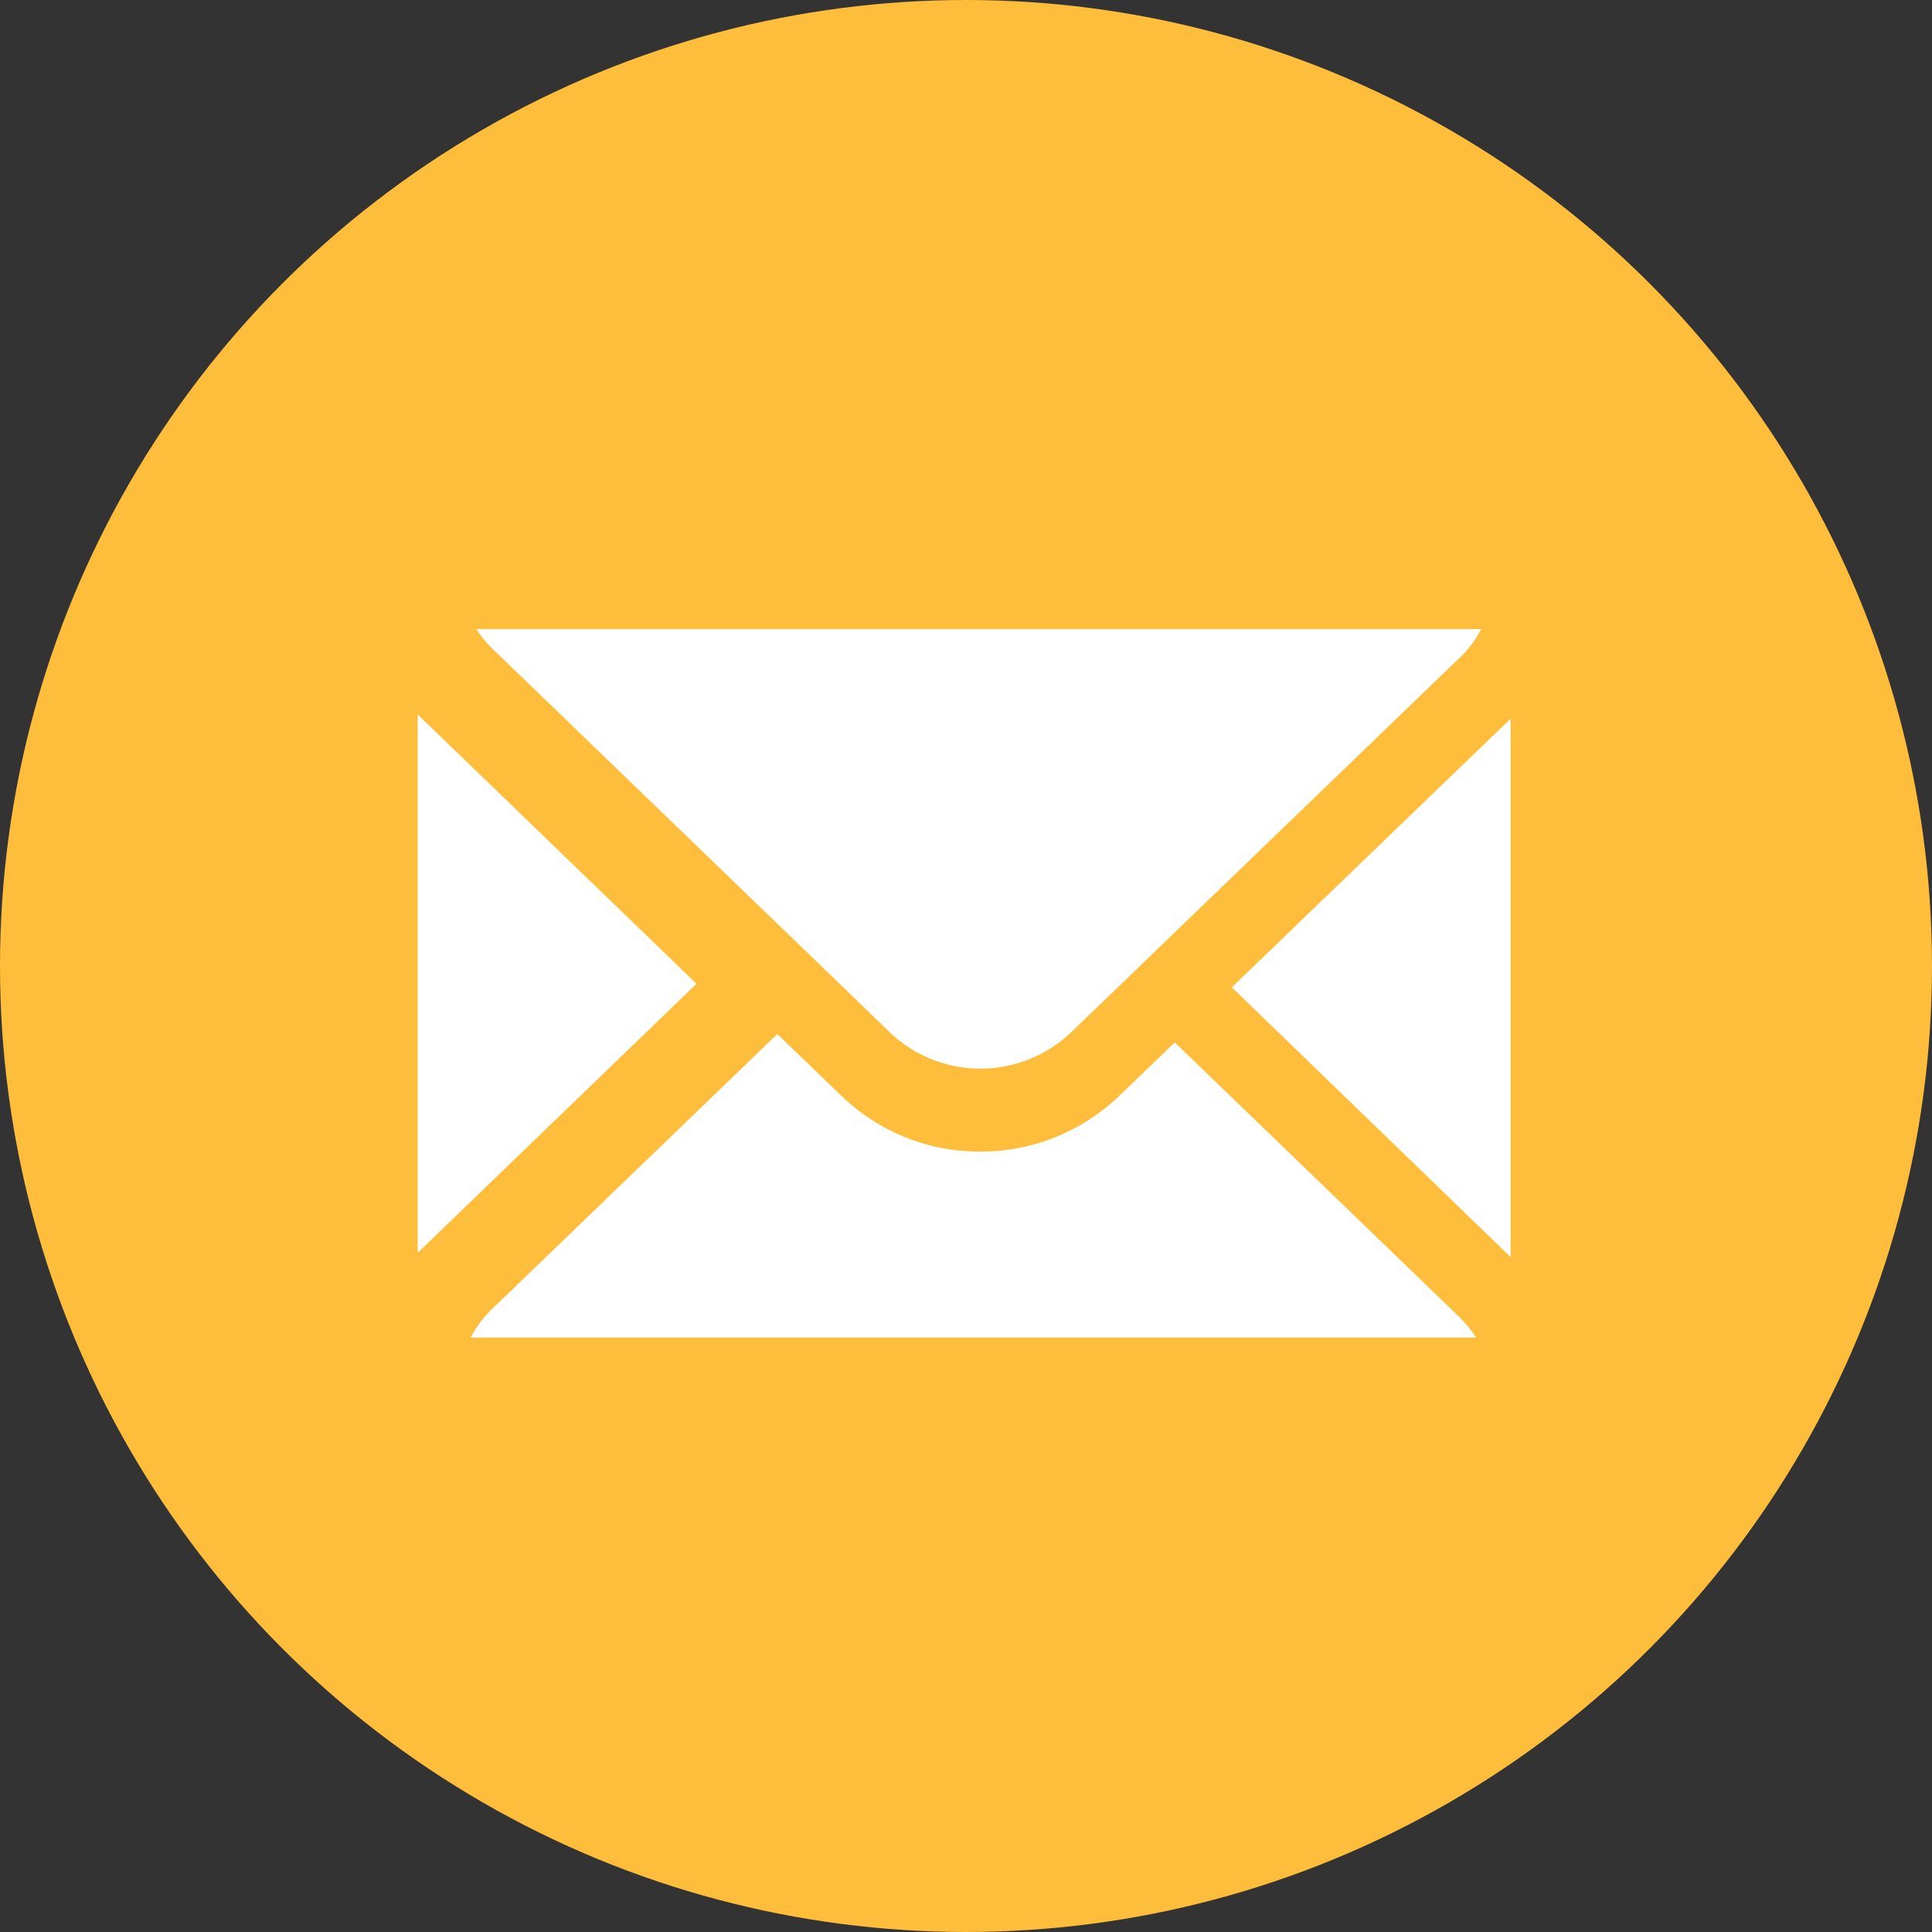 <svg xmlns="http://www.w3.org/2000/svg" width="29" height="29" viewBox="0 0 29 29">
  <rect x="0" y="0" width="29" height="29" fill="#333333" stroke="none"/>
  <g id="Groupe_856" data-name="Groupe 856" transform="translate(2297 -4326)">
    <circle id="Ellipse_1" data-name="Ellipse 1" cx="14.5" cy="14.5" r="14.5" transform="translate(-2297 4326)" fill="#ffbd3c"/>
    <g id="Groupe_10" data-name="Groupe 10" transform="translate(-2290.73 4335.443)">
      <path id="Tracé_729" data-name="Tracé 729" d="M.016.017C0,0-.015-.016-.033-.034v8.08L.019,8,4.152,4.012Z" transform="translate(0.033 1.312)" fill="#fff"/>
      <path id="Tracé_730" data-name="Tracé 730" d="M1.486,1.454l.861.83.845.818a1.972,1.972,0,0,0,2.685,0l.717-.69.86-.83L11.7-2.511a1.6,1.6,0,0,0,.352-.457H-3.033a1.8,1.8,0,0,0,.271.322Z" transform="translate(3.912 2.968)" fill="#fff"/>
      <path id="Tracé_731" data-name="Tracé 731" d="M3.475.041l-.831.8A3,3,0,0,1,.556,1.68,2.983,2.983,0,0,1-1.528.843l-.964-.927L-6.739,4.01a1.644,1.644,0,0,0-.355.462H8a1.991,1.991,0,0,0-.27-.325Z" transform="translate(7.889 6.163)" fill="#fff"/>
      <path id="Tracé_732" data-name="Tracé 732" d="M1.359.017-2.775,4,1.359,8c.016.018.036.034.051.051V-.035C1.4-.019,1.376,0,1.359.017" transform="translate(14.995 1.377)" fill="#fff"/>
    </g>
  </g>
</svg>
